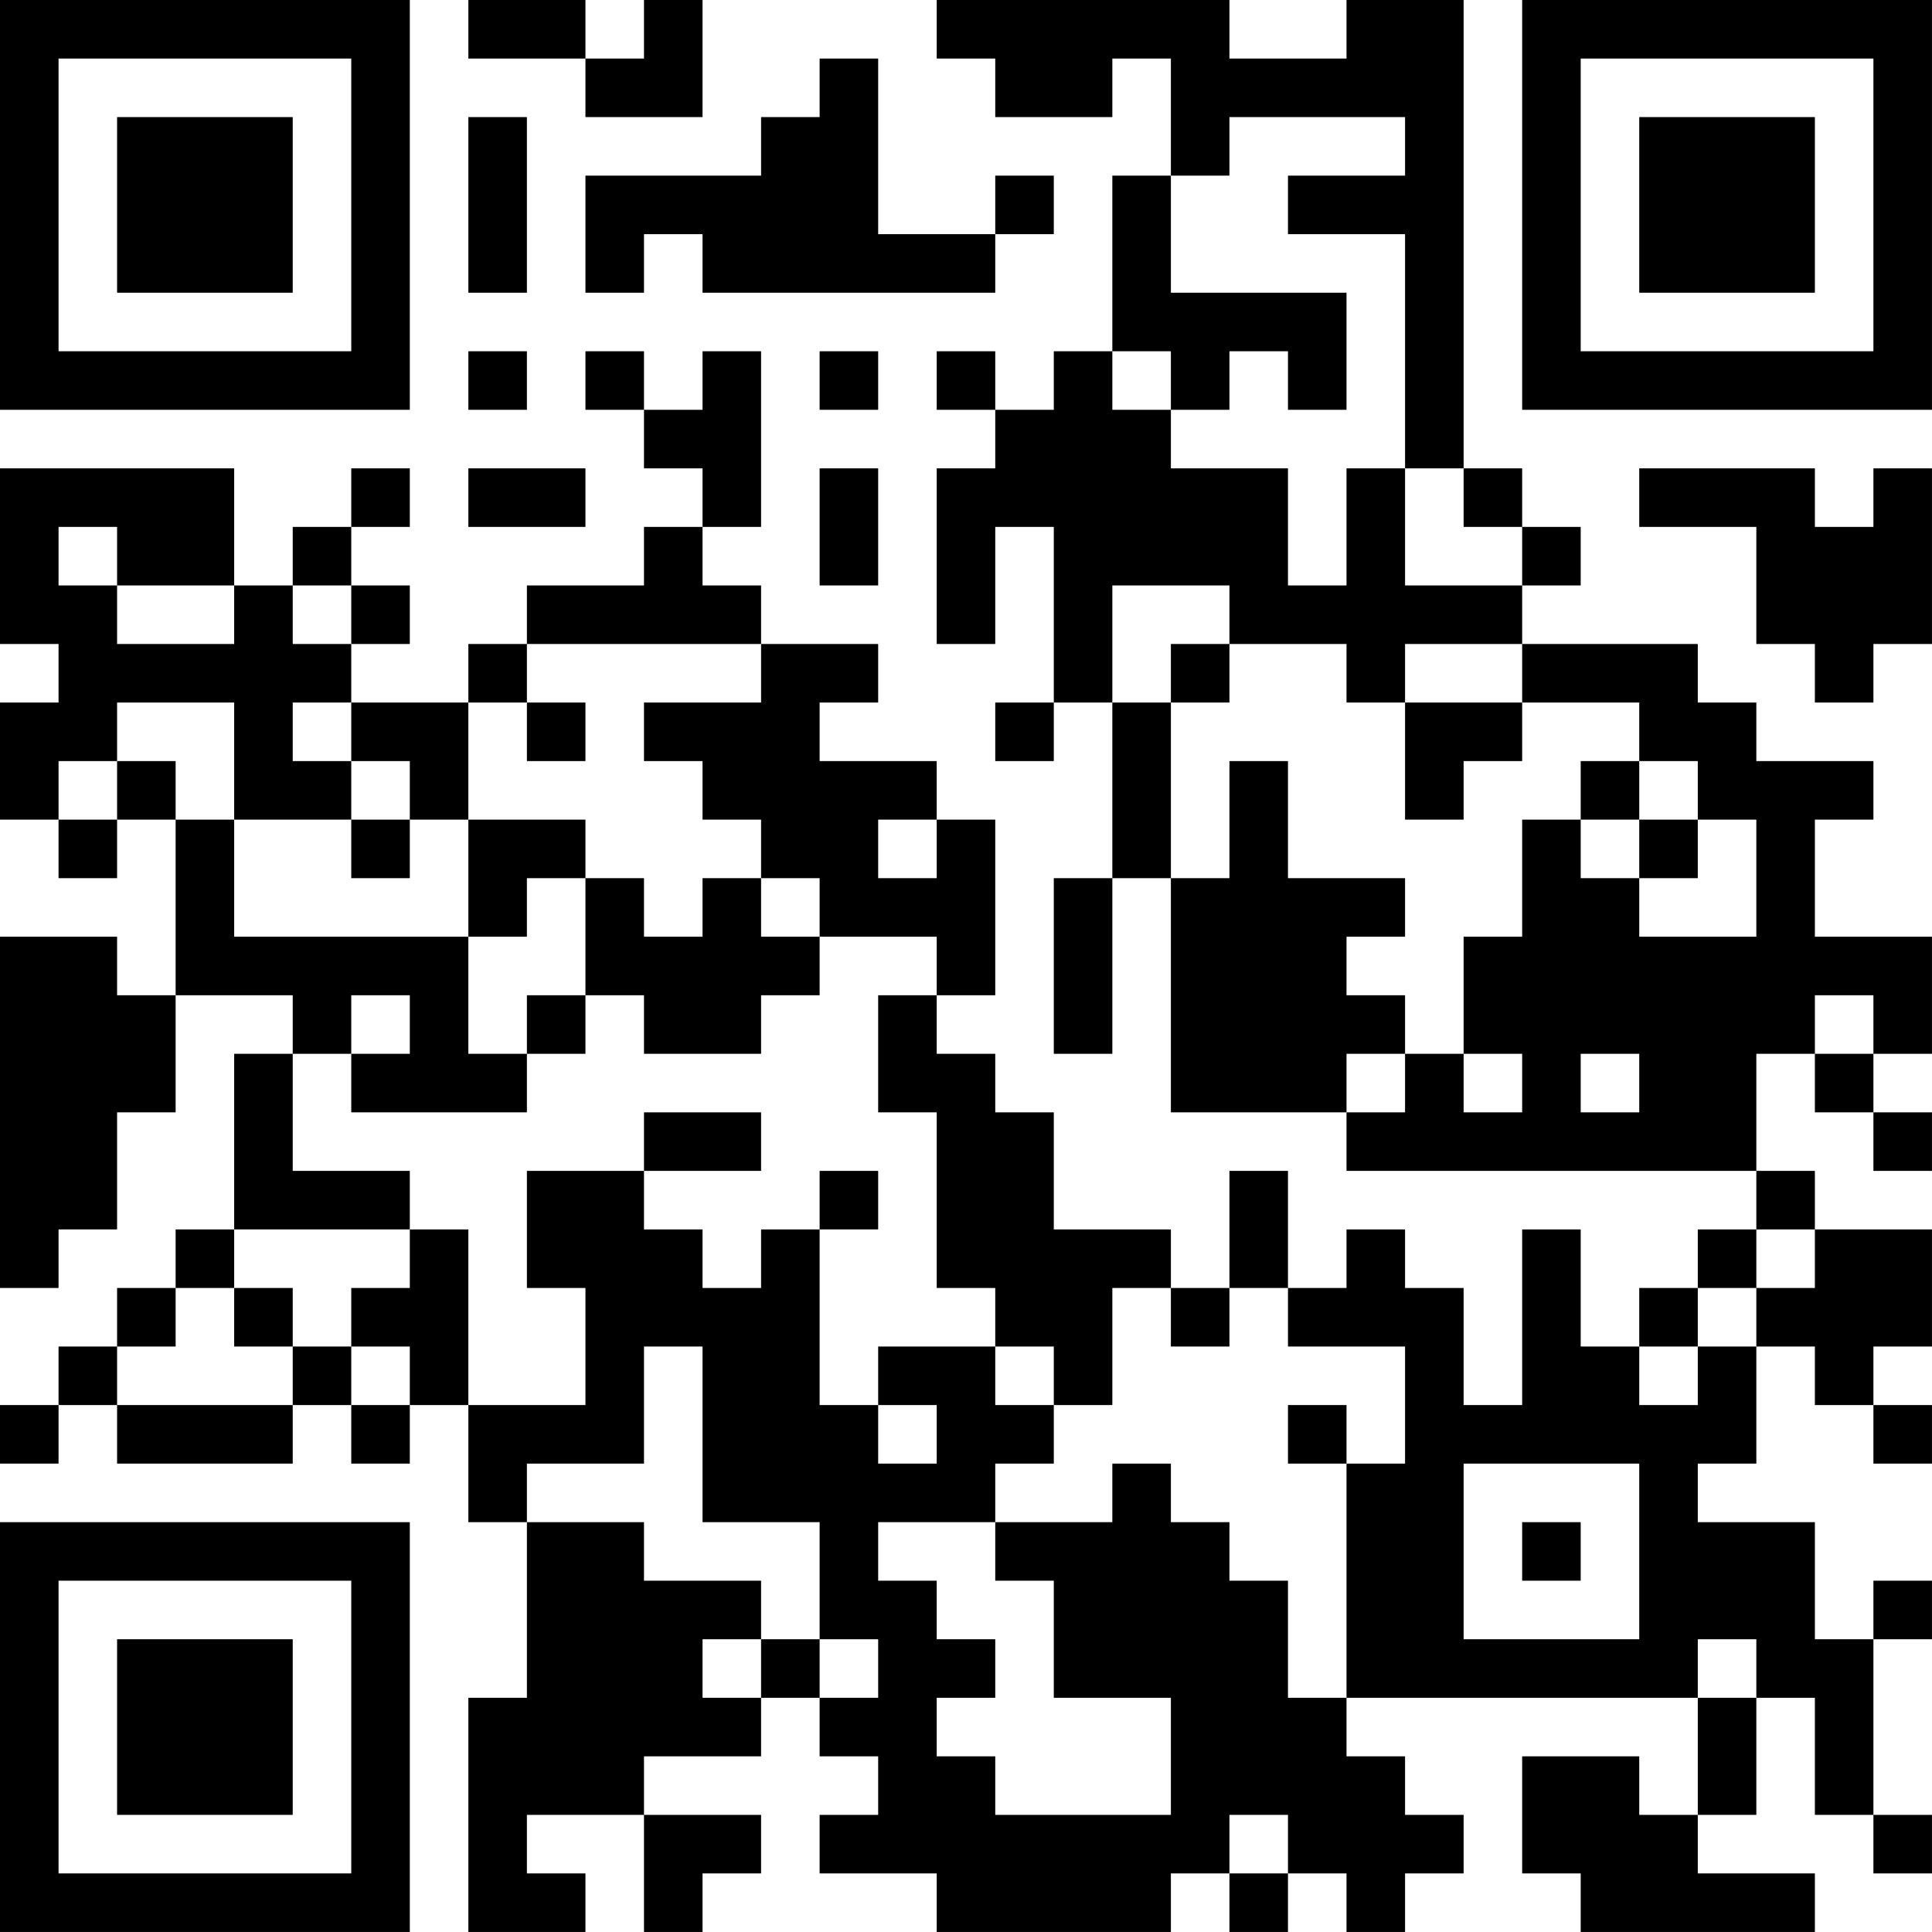 <?xml version="1.0" encoding="UTF-8"?>
<svg xmlns="http://www.w3.org/2000/svg" version="1.1" width="400" height="400" viewBox="0 0 400 400"><rect x="0" y="0" width="400" height="400" fill="#ffffff"/><g transform="scale(12.121)"><g transform="translate(0,0)"><path fill-rule="evenodd" d="M8 0L8 1L10 1L10 2L12 2L12 0L11 0L11 1L10 1L10 0ZM16 0L16 1L17 1L17 2L19 2L19 1L20 1L20 3L19 3L19 6L18 6L18 7L17 7L17 6L16 6L16 7L17 7L17 8L16 8L16 11L17 11L17 9L18 9L18 12L17 12L17 13L18 13L18 12L19 12L19 15L18 15L18 18L19 18L19 15L20 15L20 19L23 19L23 20L30 20L30 21L29 21L29 22L28 22L28 23L27 23L27 21L26 21L26 24L25 24L25 22L24 22L24 21L23 21L23 22L22 22L22 20L21 20L21 22L20 22L20 21L18 21L18 19L17 19L17 18L16 18L16 17L17 17L17 14L16 14L16 13L14 13L14 12L15 12L15 11L13 11L13 10L12 10L12 9L13 9L13 6L12 6L12 7L11 7L11 6L10 6L10 7L11 7L11 8L12 8L12 9L11 9L11 10L9 10L9 11L8 11L8 12L6 12L6 11L7 11L7 10L6 10L6 9L7 9L7 8L6 8L6 9L5 9L5 10L4 10L4 8L0 8L0 11L1 11L1 12L0 12L0 14L1 14L1 15L2 15L2 14L3 14L3 17L2 17L2 16L0 16L0 22L1 22L1 21L2 21L2 19L3 19L3 17L5 17L5 18L4 18L4 21L3 21L3 22L2 22L2 23L1 23L1 24L0 24L0 25L1 25L1 24L2 24L2 25L5 25L5 24L6 24L6 25L7 25L7 24L8 24L8 26L9 26L9 29L8 29L8 33L10 33L10 32L9 32L9 31L11 31L11 33L12 33L12 32L13 32L13 31L11 31L11 30L13 30L13 29L14 29L14 30L15 30L15 31L14 31L14 32L16 32L16 33L20 33L20 32L21 32L21 33L22 33L22 32L23 32L23 33L24 33L24 32L25 32L25 31L24 31L24 30L23 30L23 29L29 29L29 31L28 31L28 30L26 30L26 32L27 32L27 33L31 33L31 32L29 32L29 31L30 31L30 29L31 29L31 31L32 31L32 32L33 32L33 31L32 31L32 28L33 28L33 27L32 27L32 28L31 28L31 26L29 26L29 25L30 25L30 23L31 23L31 24L32 24L32 25L33 25L33 24L32 24L32 23L33 23L33 21L31 21L31 20L30 20L30 18L31 18L31 19L32 19L32 20L33 20L33 19L32 19L32 18L33 18L33 16L31 16L31 14L32 14L32 13L30 13L30 12L29 12L29 11L26 11L26 10L27 10L27 9L26 9L26 8L25 8L25 0L23 0L23 1L21 1L21 0ZM14 1L14 2L13 2L13 3L10 3L10 5L11 5L11 4L12 4L12 5L17 5L17 4L18 4L18 3L17 3L17 4L15 4L15 1ZM8 2L8 5L9 5L9 2ZM21 2L21 3L20 3L20 5L23 5L23 7L22 7L22 6L21 6L21 7L20 7L20 6L19 6L19 7L20 7L20 8L22 8L22 10L23 10L23 8L24 8L24 10L26 10L26 9L25 9L25 8L24 8L24 4L22 4L22 3L24 3L24 2ZM8 6L8 7L9 7L9 6ZM14 6L14 7L15 7L15 6ZM8 8L8 9L10 9L10 8ZM14 8L14 10L15 10L15 8ZM28 8L28 9L30 9L30 11L31 11L31 12L32 12L32 11L33 11L33 8L32 8L32 9L31 9L31 8ZM1 9L1 10L2 10L2 11L4 11L4 10L2 10L2 9ZM5 10L5 11L6 11L6 10ZM19 10L19 12L20 12L20 15L21 15L21 13L22 13L22 15L24 15L24 16L23 16L23 17L24 17L24 18L23 18L23 19L24 19L24 18L25 18L25 19L26 19L26 18L25 18L25 16L26 16L26 14L27 14L27 15L28 15L28 16L30 16L30 14L29 14L29 13L28 13L28 12L26 12L26 11L24 11L24 12L23 12L23 11L21 11L21 10ZM9 11L9 12L8 12L8 14L7 14L7 13L6 13L6 12L5 12L5 13L6 13L6 14L4 14L4 12L2 12L2 13L1 13L1 14L2 14L2 13L3 13L3 14L4 14L4 16L8 16L8 18L9 18L9 19L6 19L6 18L7 18L7 17L6 17L6 18L5 18L5 20L7 20L7 21L4 21L4 22L3 22L3 23L2 23L2 24L5 24L5 23L6 23L6 24L7 24L7 23L6 23L6 22L7 22L7 21L8 21L8 24L10 24L10 22L9 22L9 20L11 20L11 21L12 21L12 22L13 22L13 21L14 21L14 24L15 24L15 25L16 25L16 24L15 24L15 23L17 23L17 24L18 24L18 25L17 25L17 26L15 26L15 27L16 27L16 28L17 28L17 29L16 29L16 30L17 30L17 31L20 31L20 29L18 29L18 27L17 27L17 26L19 26L19 25L20 25L20 26L21 26L21 27L22 27L22 29L23 29L23 25L24 25L24 23L22 23L22 22L21 22L21 23L20 23L20 22L19 22L19 24L18 24L18 23L17 23L17 22L16 22L16 19L15 19L15 17L16 17L16 16L14 16L14 15L13 15L13 14L12 14L12 13L11 13L11 12L13 12L13 11ZM20 11L20 12L21 12L21 11ZM9 12L9 13L10 13L10 12ZM24 12L24 14L25 14L25 13L26 13L26 12ZM27 13L27 14L28 14L28 15L29 15L29 14L28 14L28 13ZM6 14L6 15L7 15L7 14ZM8 14L8 16L9 16L9 15L10 15L10 17L9 17L9 18L10 18L10 17L11 17L11 18L13 18L13 17L14 17L14 16L13 16L13 15L12 15L12 16L11 16L11 15L10 15L10 14ZM15 14L15 15L16 15L16 14ZM31 17L31 18L32 18L32 17ZM27 18L27 19L28 19L28 18ZM11 19L11 20L13 20L13 19ZM14 20L14 21L15 21L15 20ZM30 21L30 22L29 22L29 23L28 23L28 24L29 24L29 23L30 23L30 22L31 22L31 21ZM4 22L4 23L5 23L5 22ZM11 23L11 25L9 25L9 26L11 26L11 27L13 27L13 28L12 28L12 29L13 29L13 28L14 28L14 29L15 29L15 28L14 28L14 26L12 26L12 23ZM22 24L22 25L23 25L23 24ZM25 25L25 28L28 28L28 25ZM26 26L26 27L27 27L27 26ZM29 28L29 29L30 29L30 28ZM21 31L21 32L22 32L22 31ZM0 0L0 7L7 7L7 0ZM1 1L1 6L6 6L6 1ZM2 2L2 5L5 5L5 2ZM26 0L26 7L33 7L33 0ZM27 1L27 6L32 6L32 1ZM28 2L28 5L31 5L31 2ZM0 26L0 33L7 33L7 26ZM1 27L1 32L6 32L6 27ZM2 28L2 31L5 31L5 28Z" fill="#000000"/></g></g></svg>
